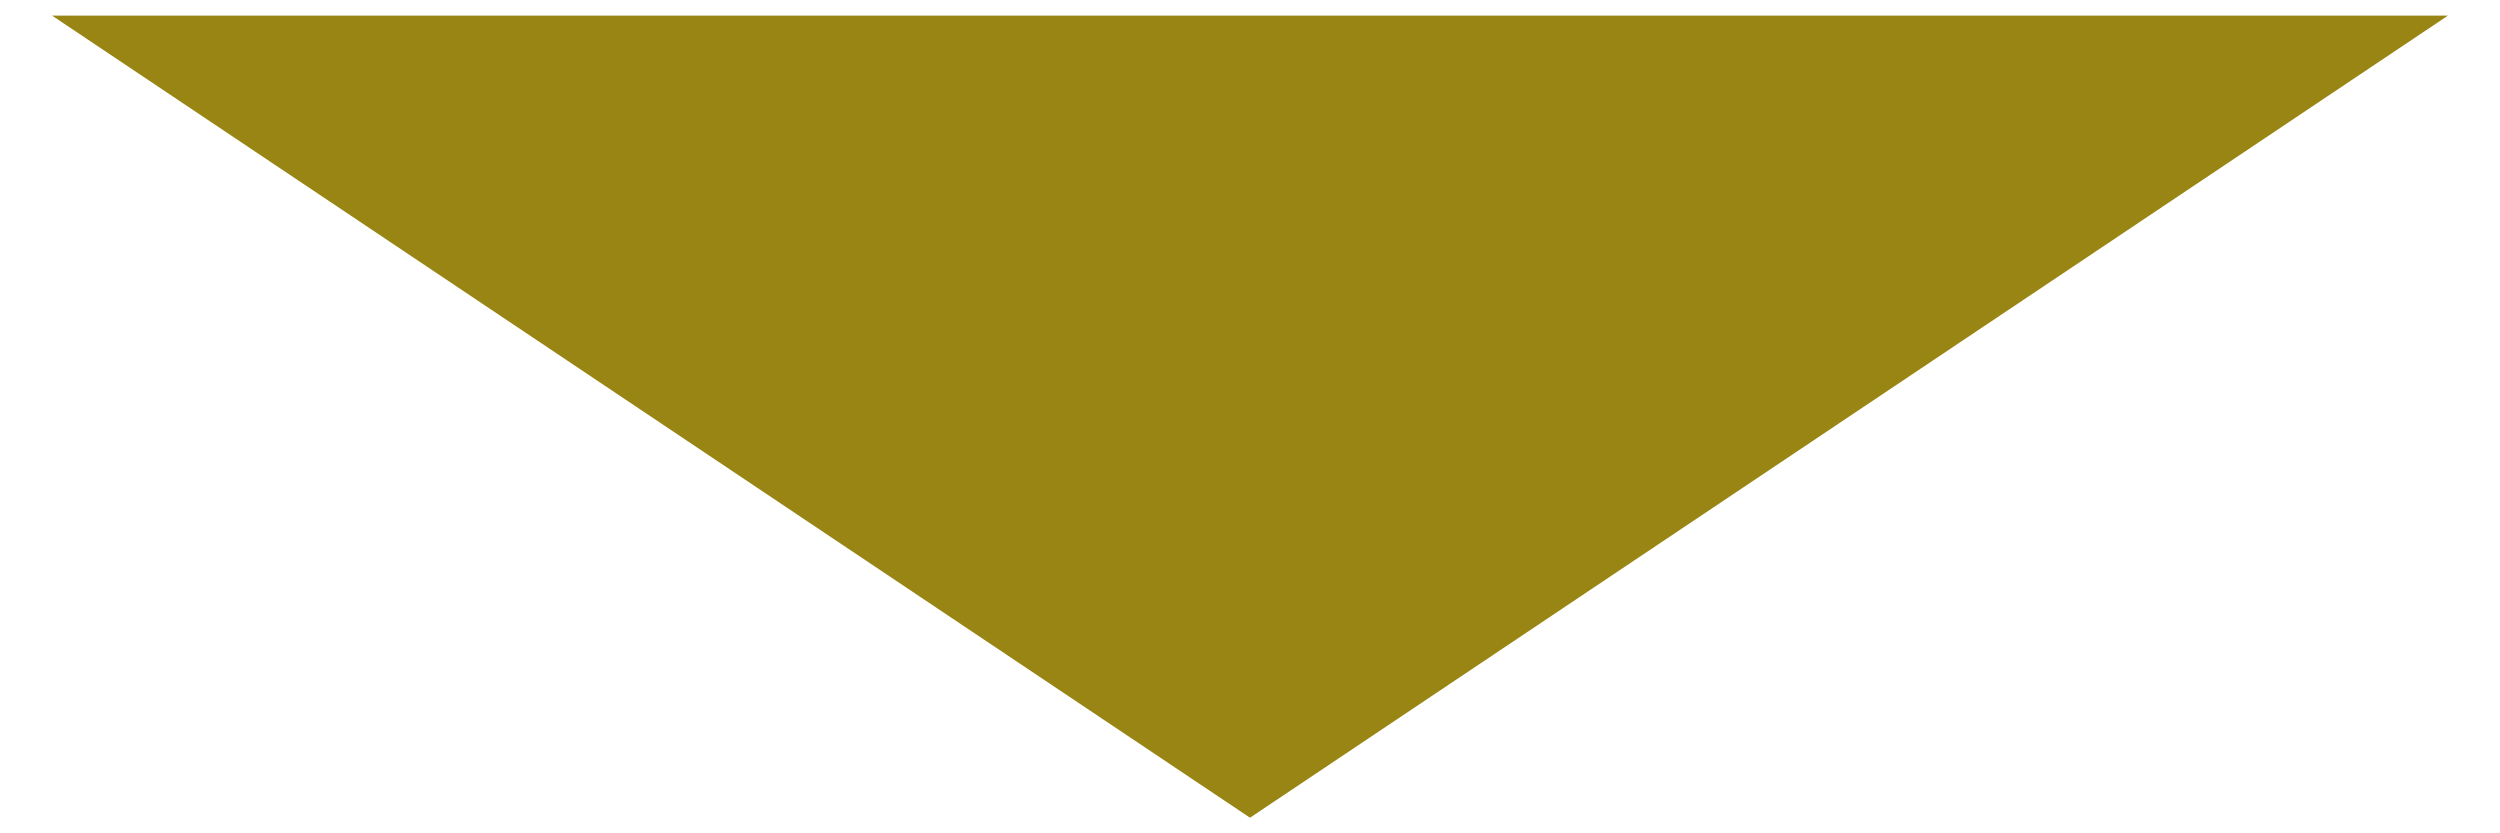 <?xml version="1.0" encoding="utf-8"?>
<!-- Generator: Adobe Illustrator 23.0.1, SVG Export Plug-In . SVG Version: 6.00 Build 0)  -->
<svg version="1.1" id="レイヤー_1" xmlns="http://www.w3.org/2000/svg" xmlns:xlink="http://www.w3.org/1999/xlink" x="0px"
	 y="0px" viewBox="0 0 48 16" style="enable-background:new 0 0 48 16;" xml:space="preserve">
<style type="text/css">
	.st0{fill:#998513;}
</style>
<polygon class="st0" points="47,0.3 24,15.7 1,0.3 "/>
</svg>
